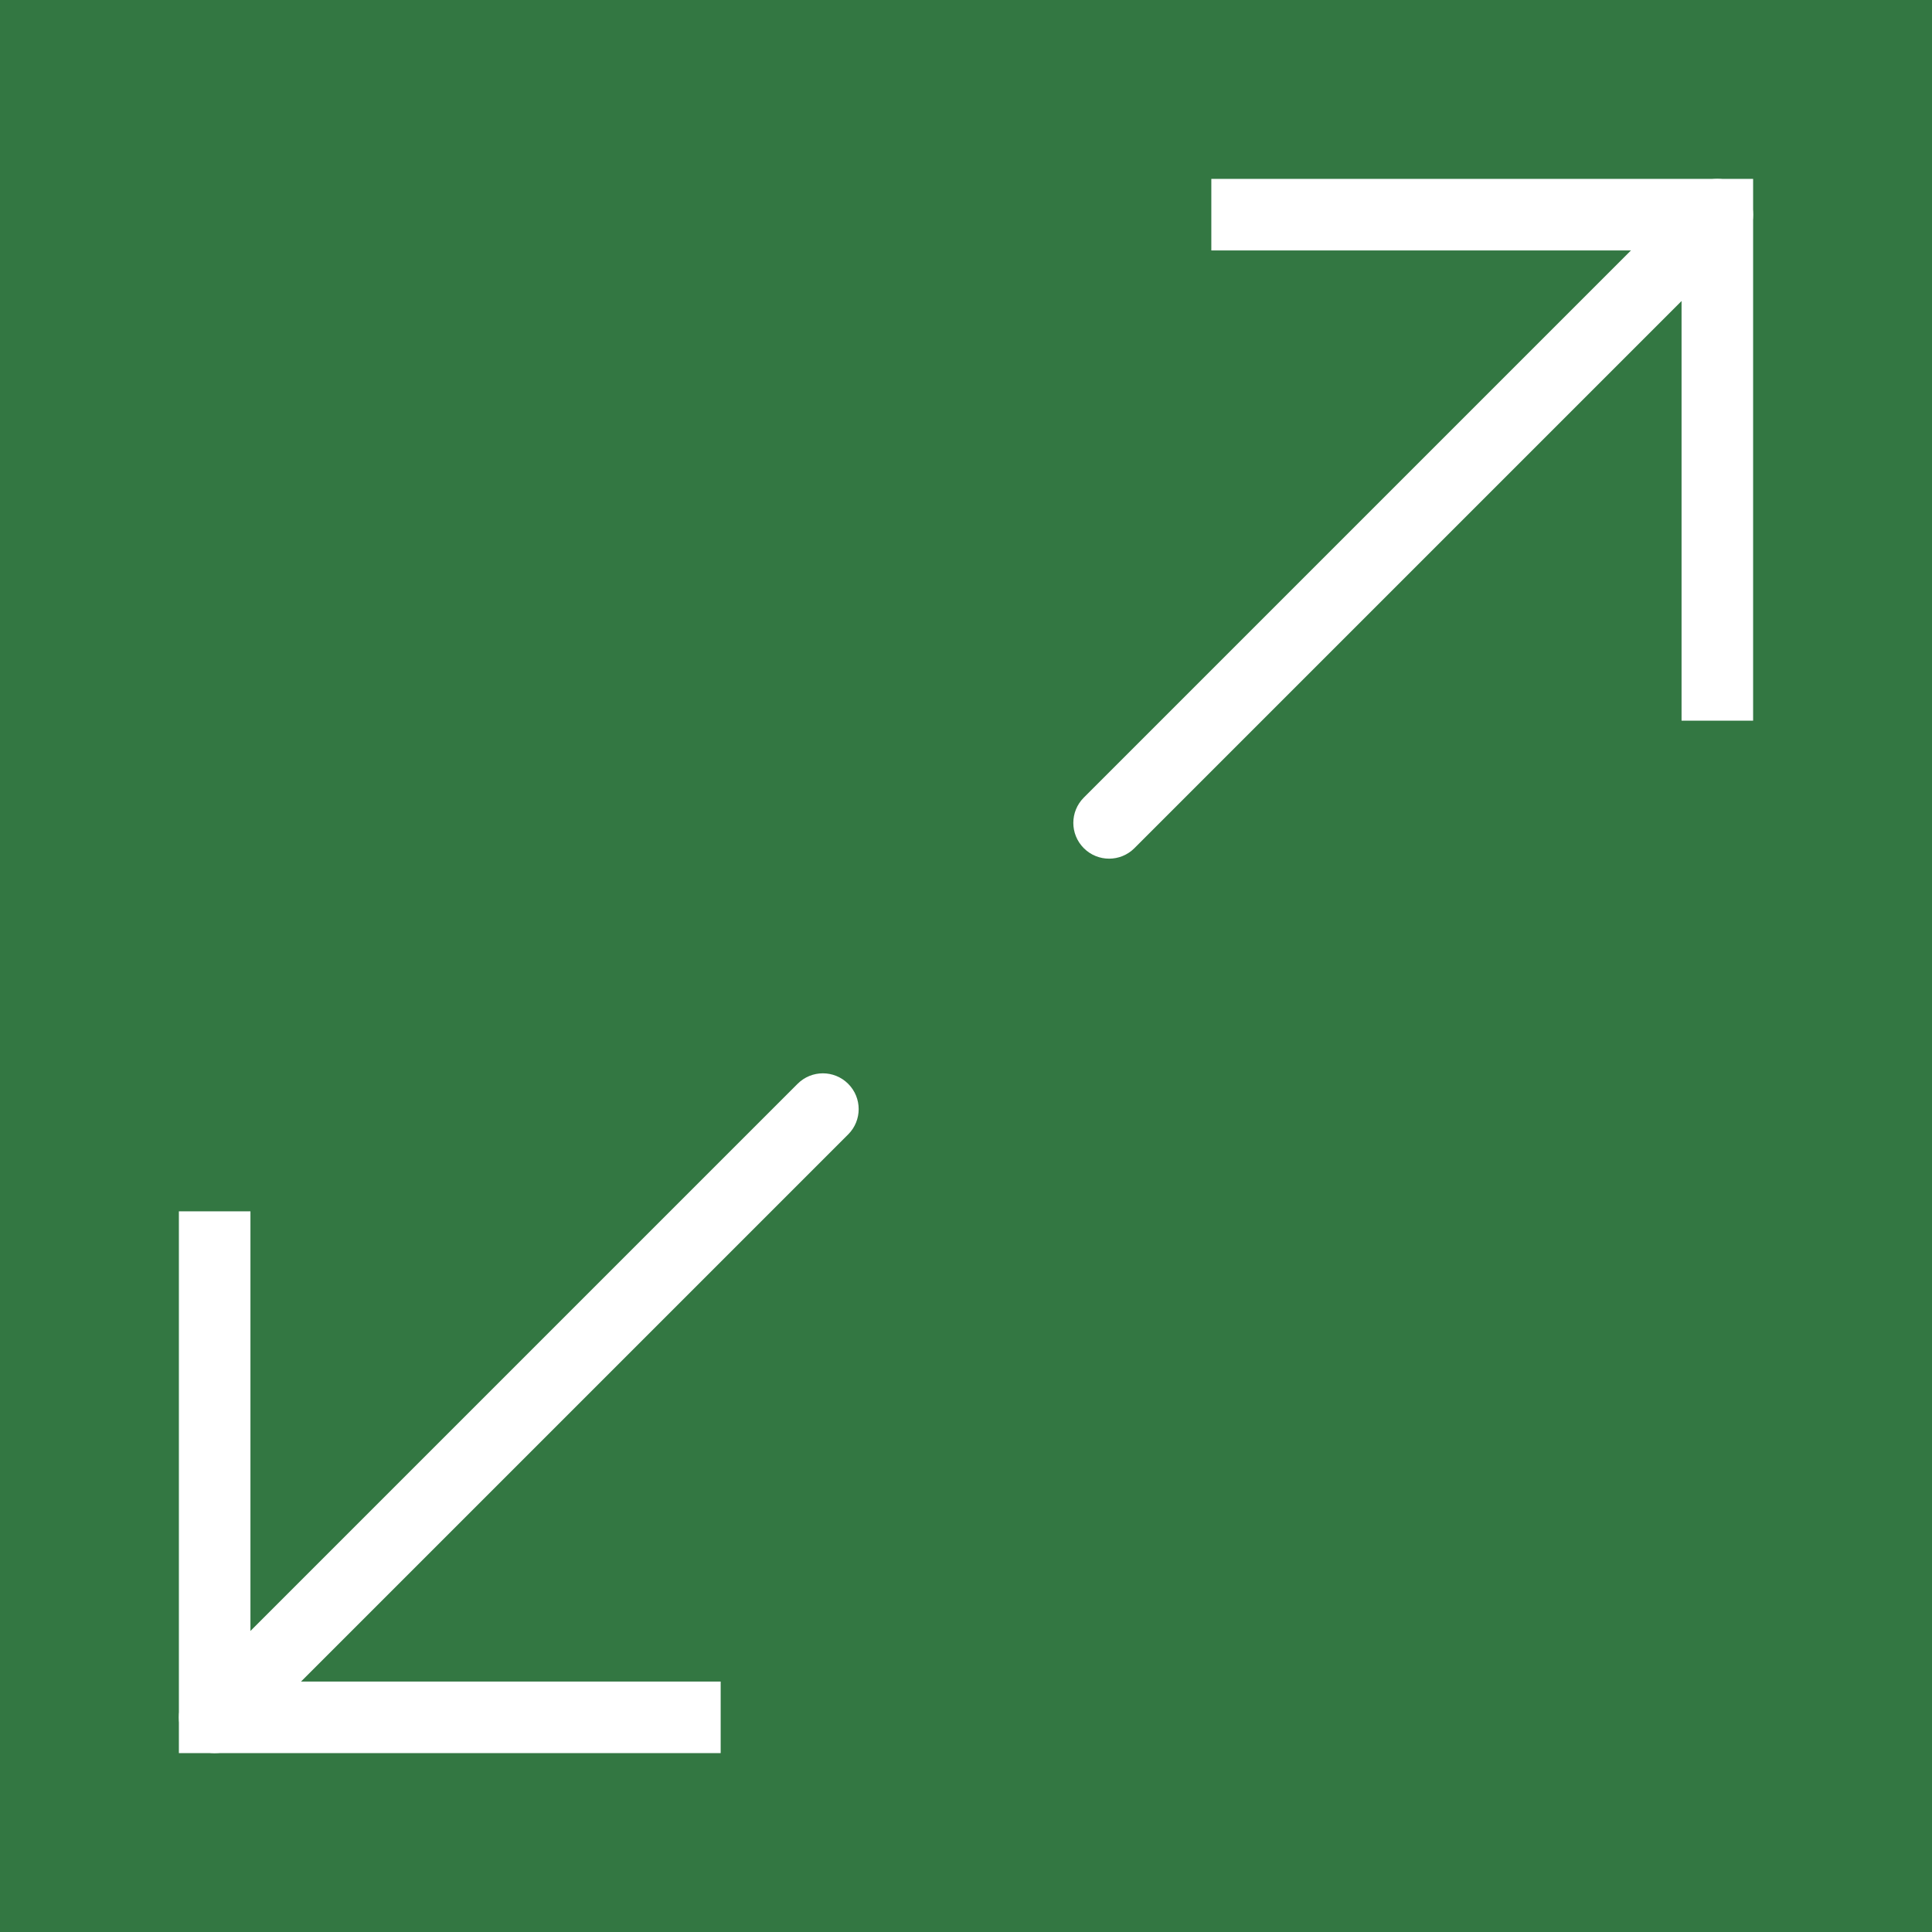 <?xml version="1.0" encoding="iso-8859-1"?>
<!-- Uploaded to: SVG Repo, www.svgrepo.com, Generator: SVG Repo Mixer Tools -->
<!DOCTYPE svg PUBLIC "-//W3C//DTD SVG 1.1//EN" "http://www.w3.org/Graphics/SVG/1.1/DTD/svg11.dtd">
<svg version="1.1" id="Capa_1" xmlns="http://www.w3.org/2000/svg" xmlns:xlink="http://www.w3.org/1999/xlink" 
	 viewBox="0 0 54 54" xml:space="preserve">
<rect x="0" y="0" width="54" height="54" fill="#333333" stroke="none"/>
<g>
	<g>
		<rect x="1" y="1" style="fill:#337742;" width="52" height="52"/>
		<path style="fill:#337742;" d="M54,54H0V0h54V54z M2,52h50V2H2V52z"/>
	</g>
	<path style="fill:#FFFFFF;" d="M6,49c-0.256,0-0.512-0.098-0.707-0.293c-0.391-0.391-0.391-1.023,0-1.414l17-17
		c0.391-0.391,1.023-0.391,1.414,0s0.391,1.023,0,1.414l-17,17C6.512,48.902,6.256,49,6,49z"/>
	<polygon style="fill:#FFFFFF;" points="20.143,49 5,49 5,33.857 7,33.857 7,47 20.143,47 	"/>
	<path style="fill:#FFFFFF;" d="M31,24c-0.256,0-0.512-0.098-0.707-0.293c-0.391-0.391-0.391-1.023,0-1.414l17-17
		c0.391-0.391,1.023-0.391,1.414,0s0.391,1.023,0,1.414l-17,17C31.512,23.902,31.256,24,31,24z"/>
	<polygon style="fill:#FFFFFF;" points="49,20.143 47,20.143 47,7 33.857,7 33.857,5 49,5 	"/>
</g>
</svg>